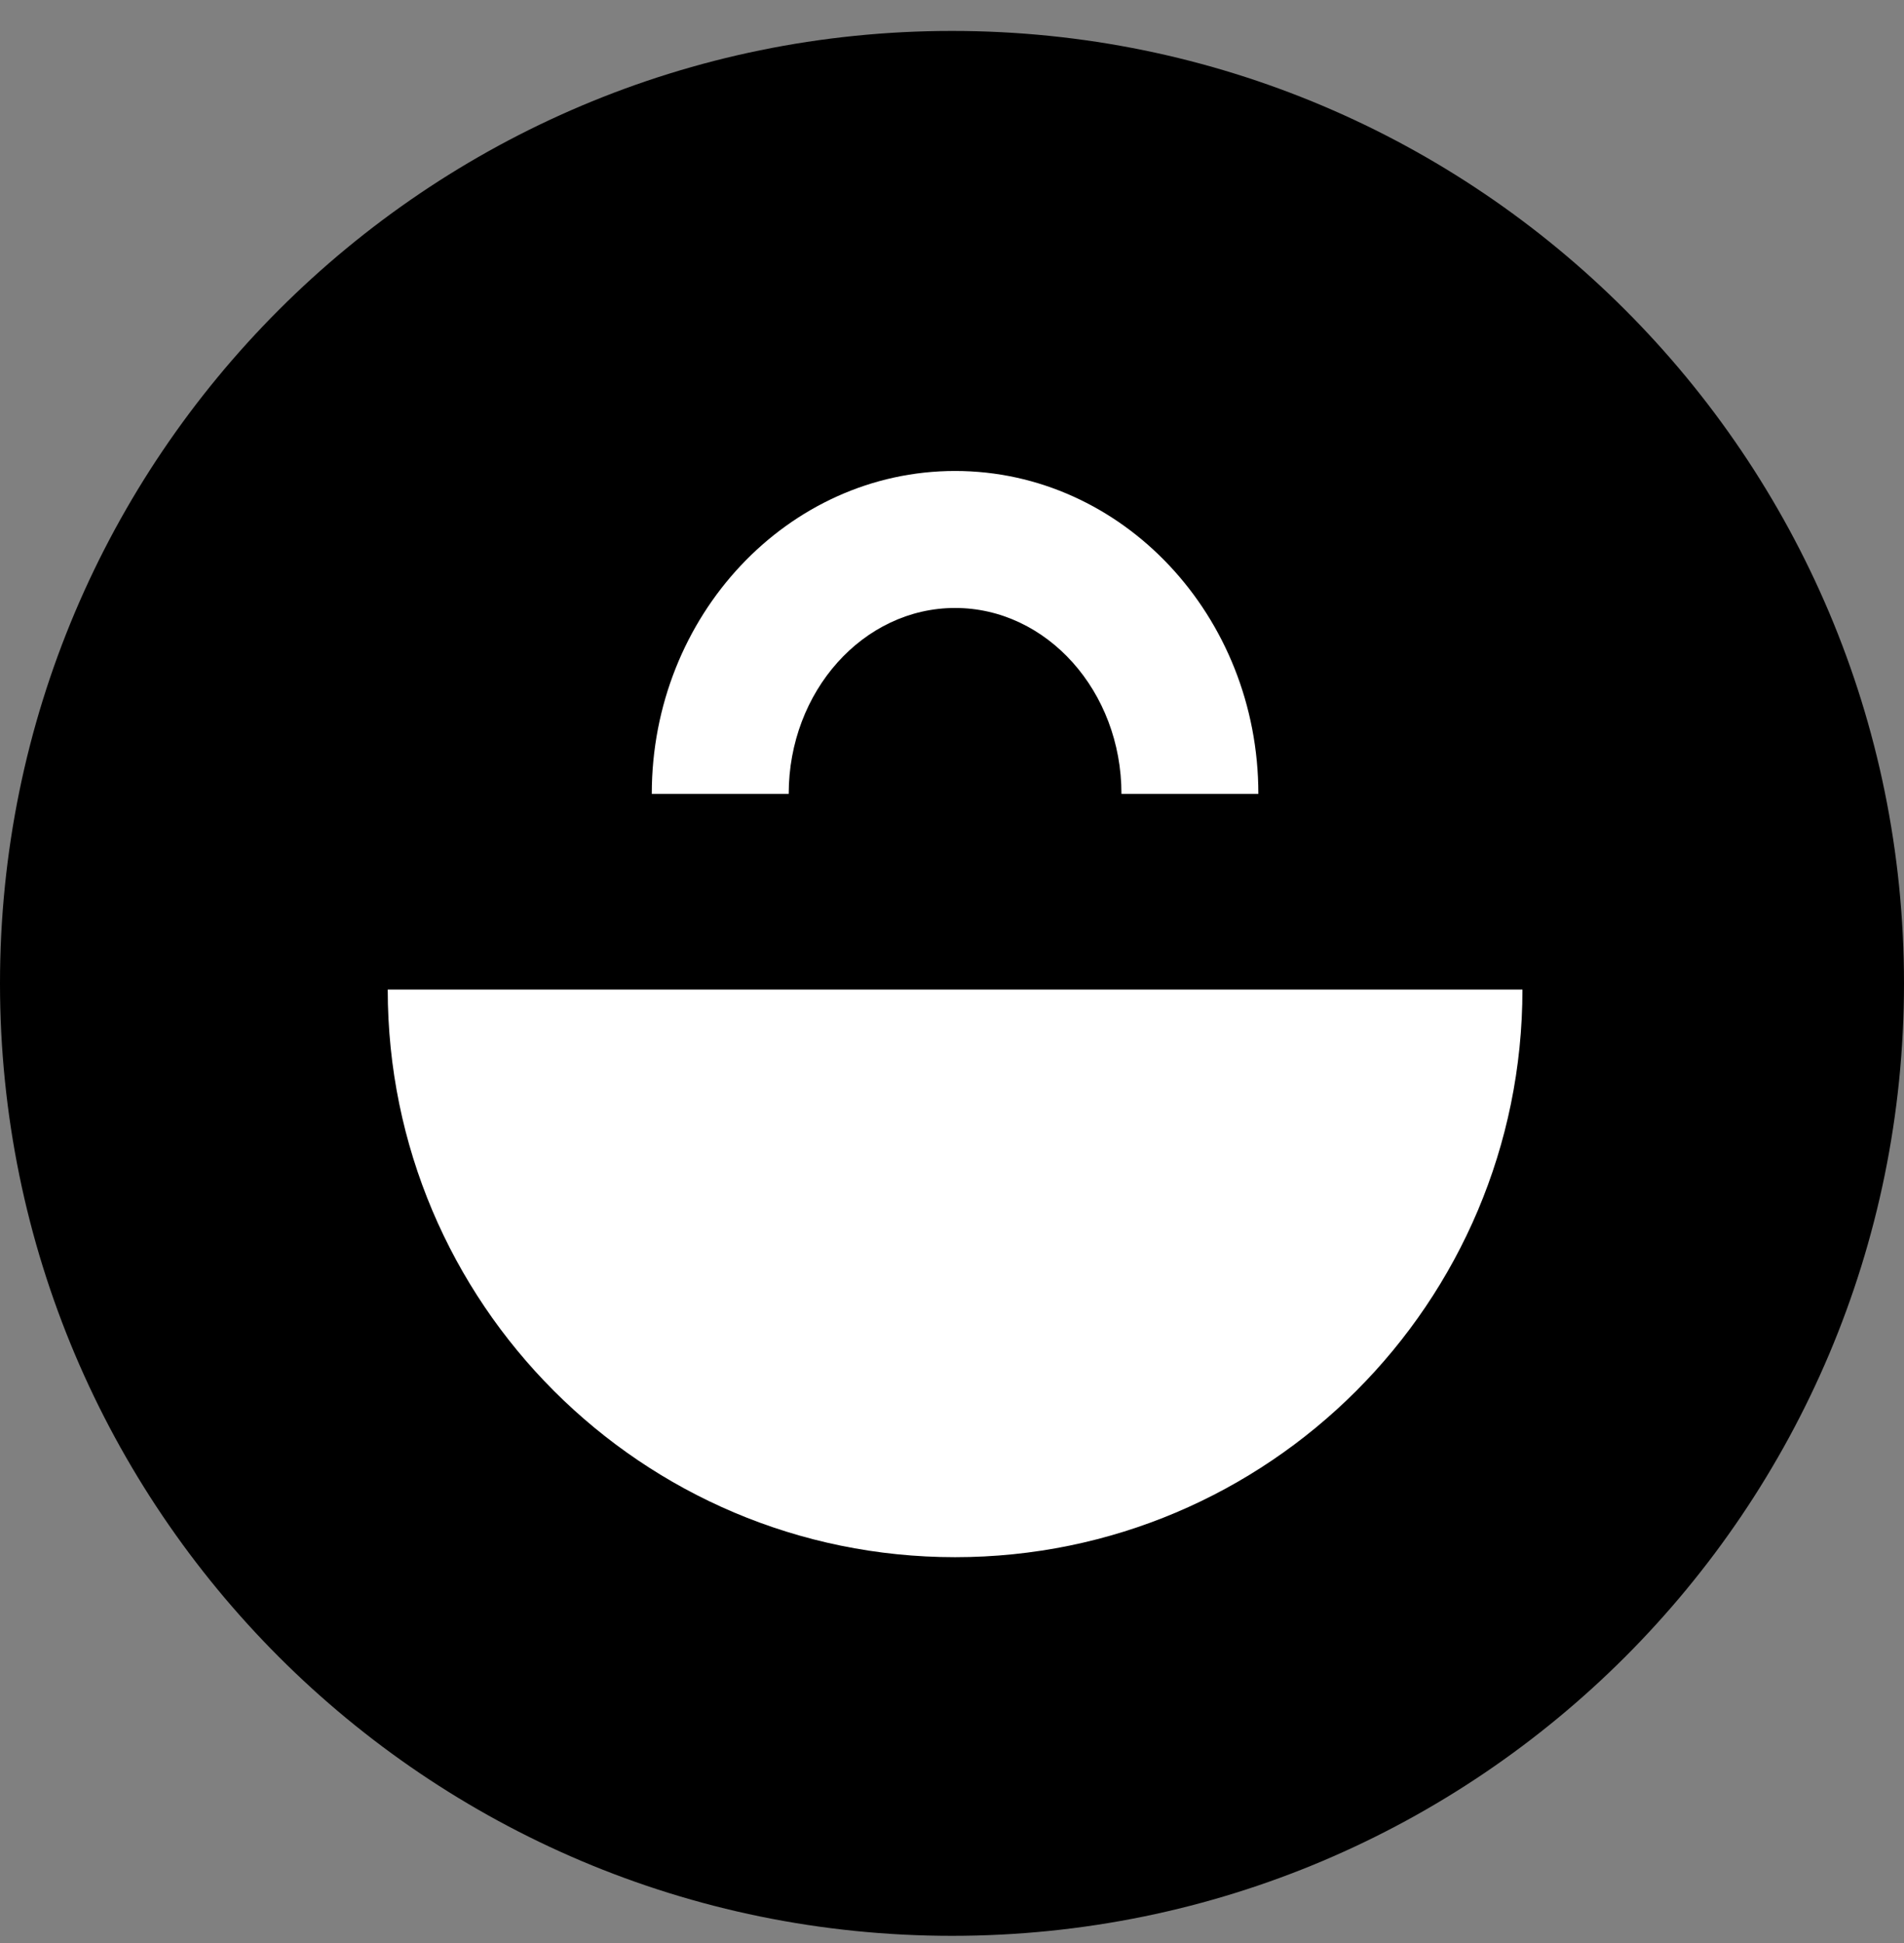 <?xml version="1.0" encoding="UTF-8"?>
<svg xmlns="http://www.w3.org/2000/svg" width="50" height="51" viewBox="0 0 50 51" fill="none">
  <rect x="0" y="0" width="50" height="51" fill="#808080" stroke="none"/>
  <g clip-path="url(#clip0_9154_15851)">
    <path d="M25 50.812C38.807 50.812 50 39.619 50 25.811C50 12.004 38.807 0.812 25 0.812C11.193 0.812 0 12.004 0 25.811C0 39.619 11.193 50.812 25 50.812Z" fill="black"></path>
    <path d="M39.98 25.974C39.98 34.201 33.308 40.873 25.081 40.873C16.854 40.873 10.182 34.201 10.182 25.974H39.98Z" fill="white"></path>
    <path d="M33.045 20.837H29.45C29.45 18.145 27.49 15.958 25.081 15.958C22.672 15.958 20.712 18.145 20.712 20.837H17.116C17.116 16.165 20.687 12.362 25.081 12.362C29.475 12.362 33.045 16.165 33.045 20.837Z" fill="white"></path>
  </g>
  <defs>
    <clipPath id="clip0_9154_15851">
      <rect width="50" height="50" fill="white" transform="translate(0 0.812)"></rect>
    </clipPath>
  </defs>
</svg>
